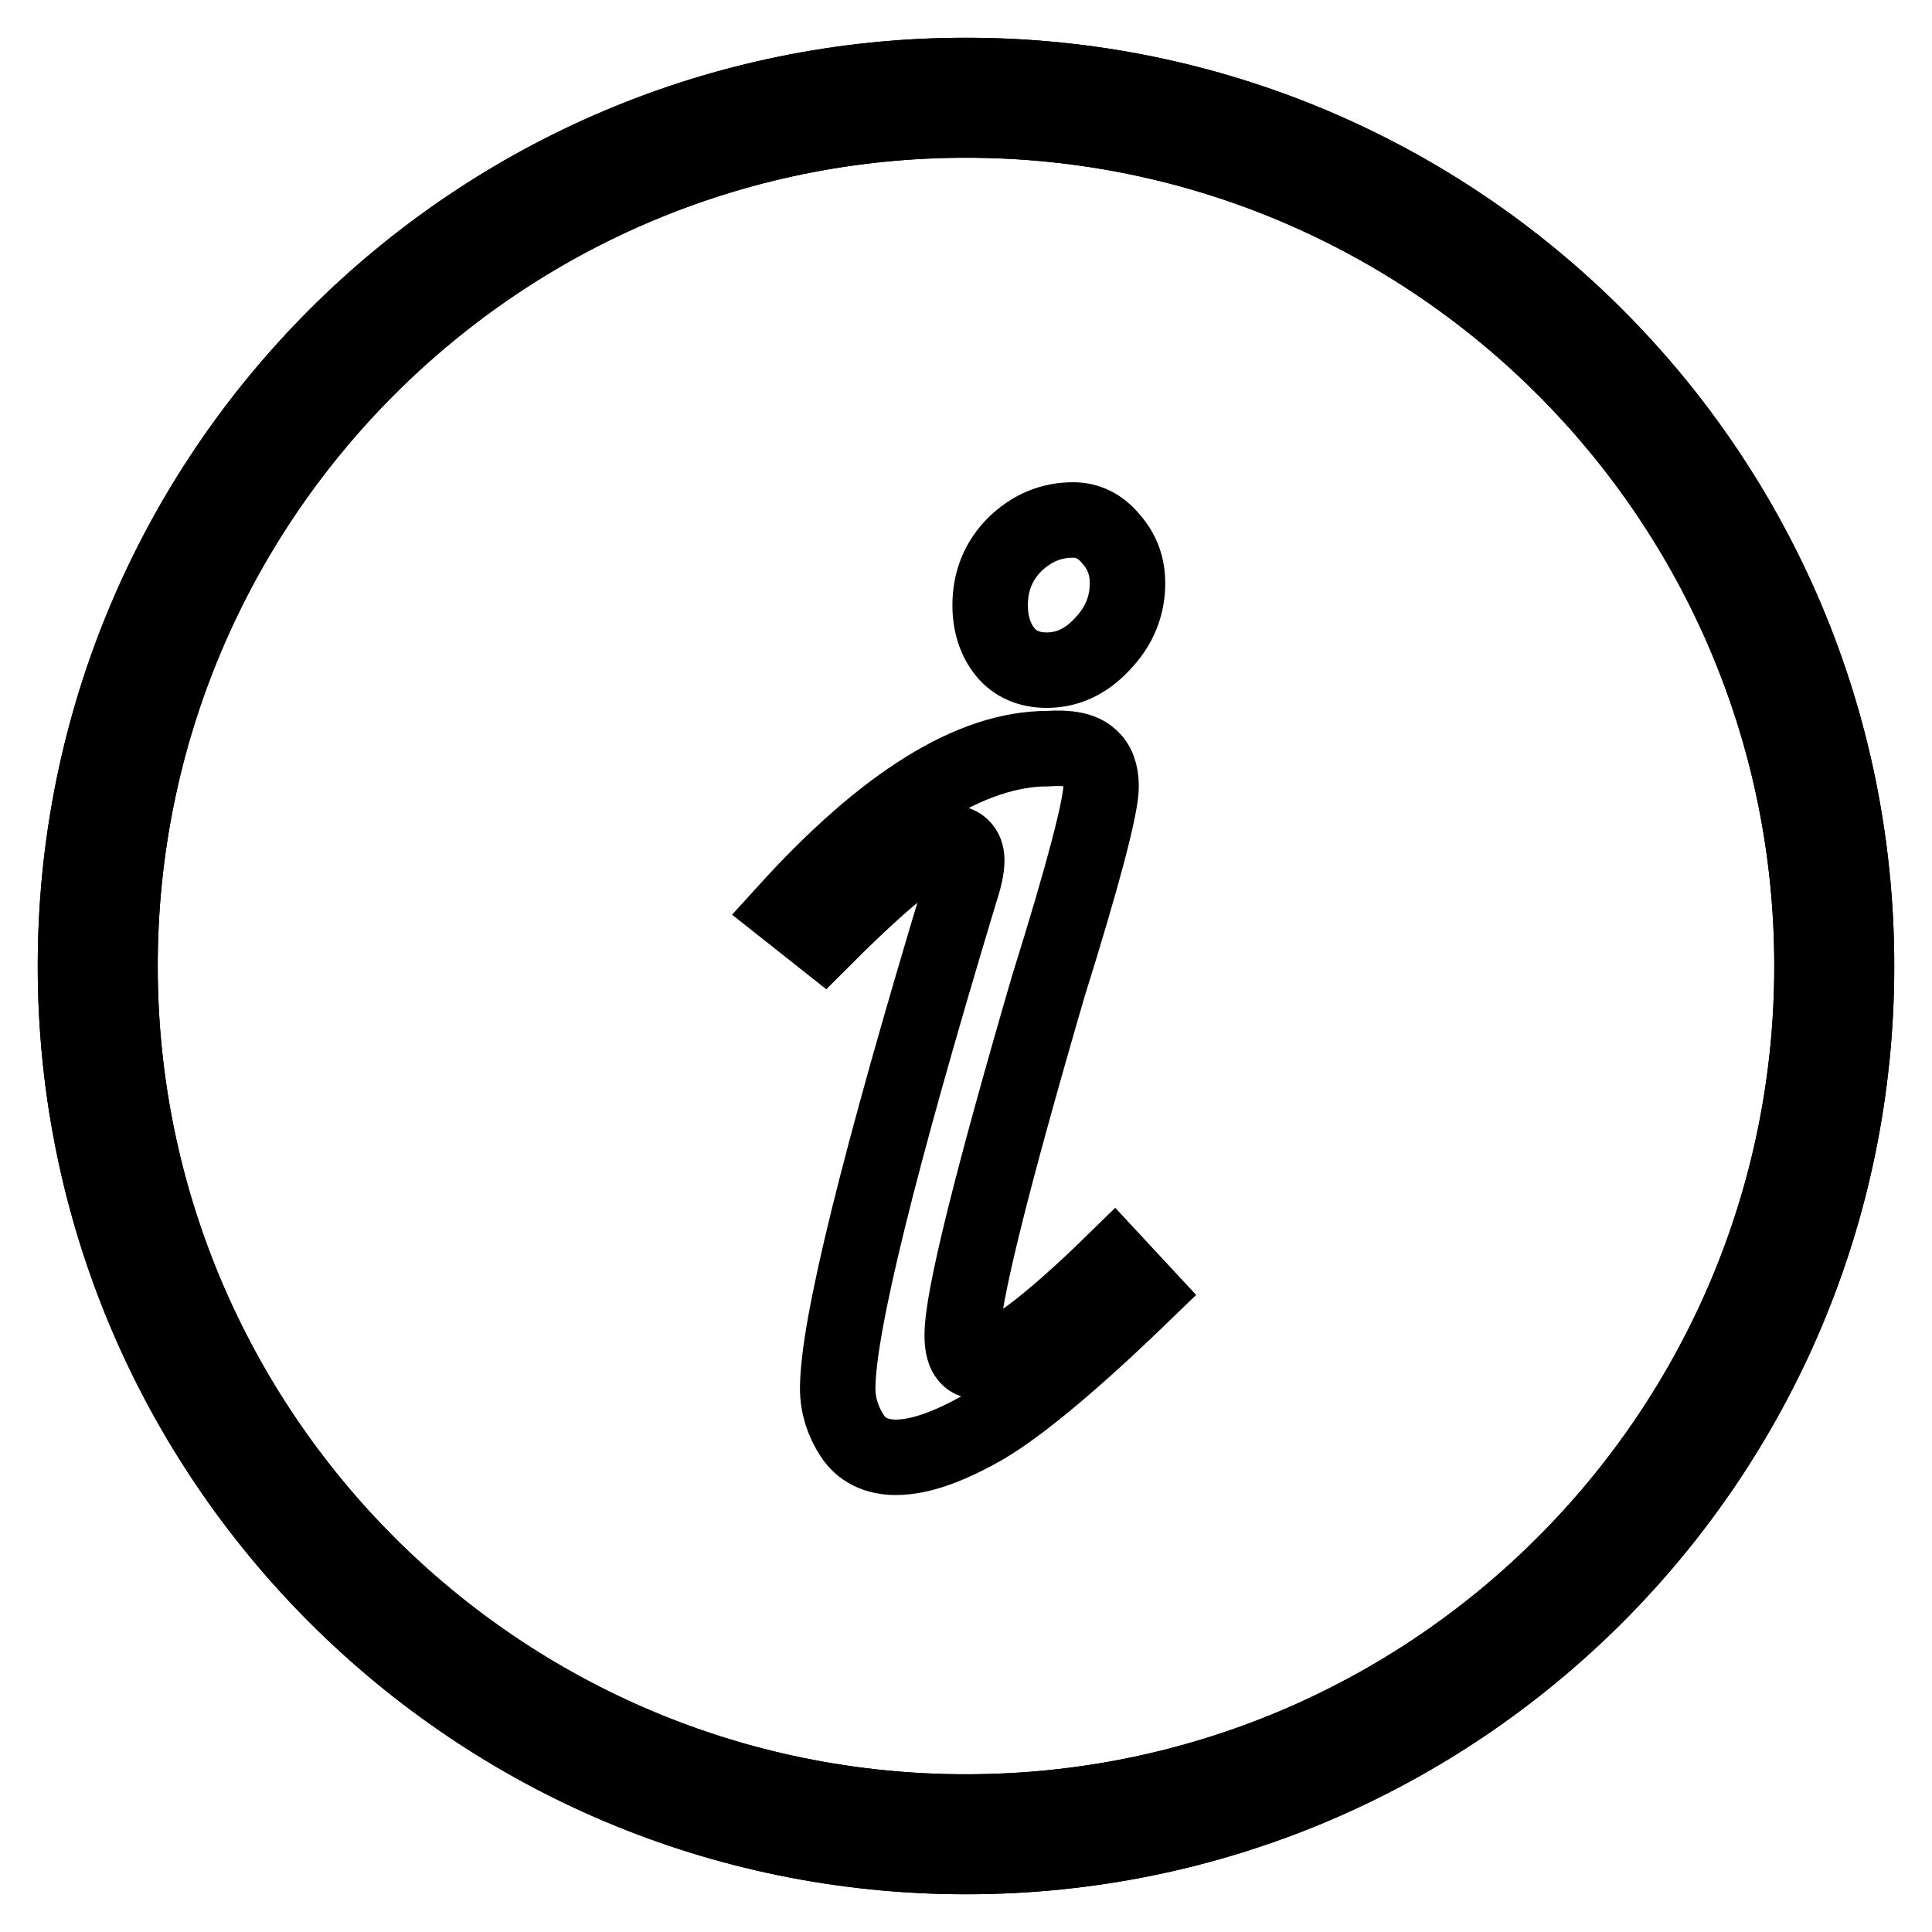 <?xml version="1.0" encoding="utf-8"?>
<!-- Svg Vector Icons : http://www.onlinewebfonts.com/icon -->
<!DOCTYPE svg PUBLIC "-//W3C//DTD SVG 1.1//EN" "http://www.w3.org/Graphics/SVG/1.1/DTD/svg11.dtd">
<svg version="1.1" xmlns="http://www.w3.org/2000/svg" xmlns:xlink="http://www.w3.org/1999/xlink" x="0px" y="0px" viewBox="0 0 256 256" enable-background="new 0 0 256 256" xml:space="preserve">
<g> <path stroke-width="10" fill-opacity="0" stroke="#000000"  d="M128,246c-65.2,0-118-52.8-118-118C10,62.8,62.8,10,128,10c65.2,0,118,52.8,118,118 C246,193.2,193.2,246,128,246z M128,15.9C66.1,15.9,15.9,66.1,15.9,128c0,61.9,50.2,112.1,112.1,112.1 c61.9,0,112.1-50.2,112.1-112.1C240.1,66.1,189.9,15.9,128,15.9z"/> <path stroke-width="10" fill-opacity="0" stroke="#000000"  d="M128,246c-65.2,0-118-52.8-118-118C10,62.8,62.8,10,128,10c65.2,0,118,52.8,118,118 C246,193.2,193.2,246,128,246z M128,15.9C66.1,15.9,15.9,66.1,15.9,128c0,61.9,50.2,112.1,112.1,112.1 c61.9,0,112.1-50.2,112.1-112.1C240.1,66.1,189.9,15.9,128,15.9z"/> <path stroke-width="10" fill-opacity="0" stroke="#000000"  d="M146.1,85.3c-2.2,2.4-4.7,3.5-7.4,3.5c-2.3,0-4.2-0.8-5.5-2.4c-1.3-1.6-2-3.7-2-6.2c0-3.2,1.1-5.9,3.3-8.1 c2.2-2.1,4.7-3.2,7.7-3.2c1.9,0,3.6,0.8,5,2.5c1.5,1.7,2.2,3.6,2.2,5.9C149.4,80.3,148.3,83,146.1,85.3z M144.4,100.3 c1,0.8,1.5,2.1,1.5,3.9c0,2.6-2.3,11.5-7,26.5c-7.6,26.1-11.4,41.4-11.4,46.2c0,2.4,0.7,3.5,2.2,3.5c2.9,0,8.9-4.4,17.9-13.2 l3.9,4.2c-9.3,9-16.3,14.8-21,17.6c-4.7,2.7-8.6,4.1-11.8,4.1c-2.6,0-4.6-1-5.8-2.9c-1.2-1.8-1.9-4-1.9-6.2c0-8.1,5.4-30,16.2-65.8 c0.6-1.8,0.9-3.2,0.9-4.2c0-1.6-0.9-2.4-2.6-2.4c-2.5,0-7.9,4.3-16.4,12.8l-4.8-3.8c13-14.3,24.5-21.4,34.5-21.4 C141.6,99,143.4,99.4,144.4,100.3z"/></g>
</svg>